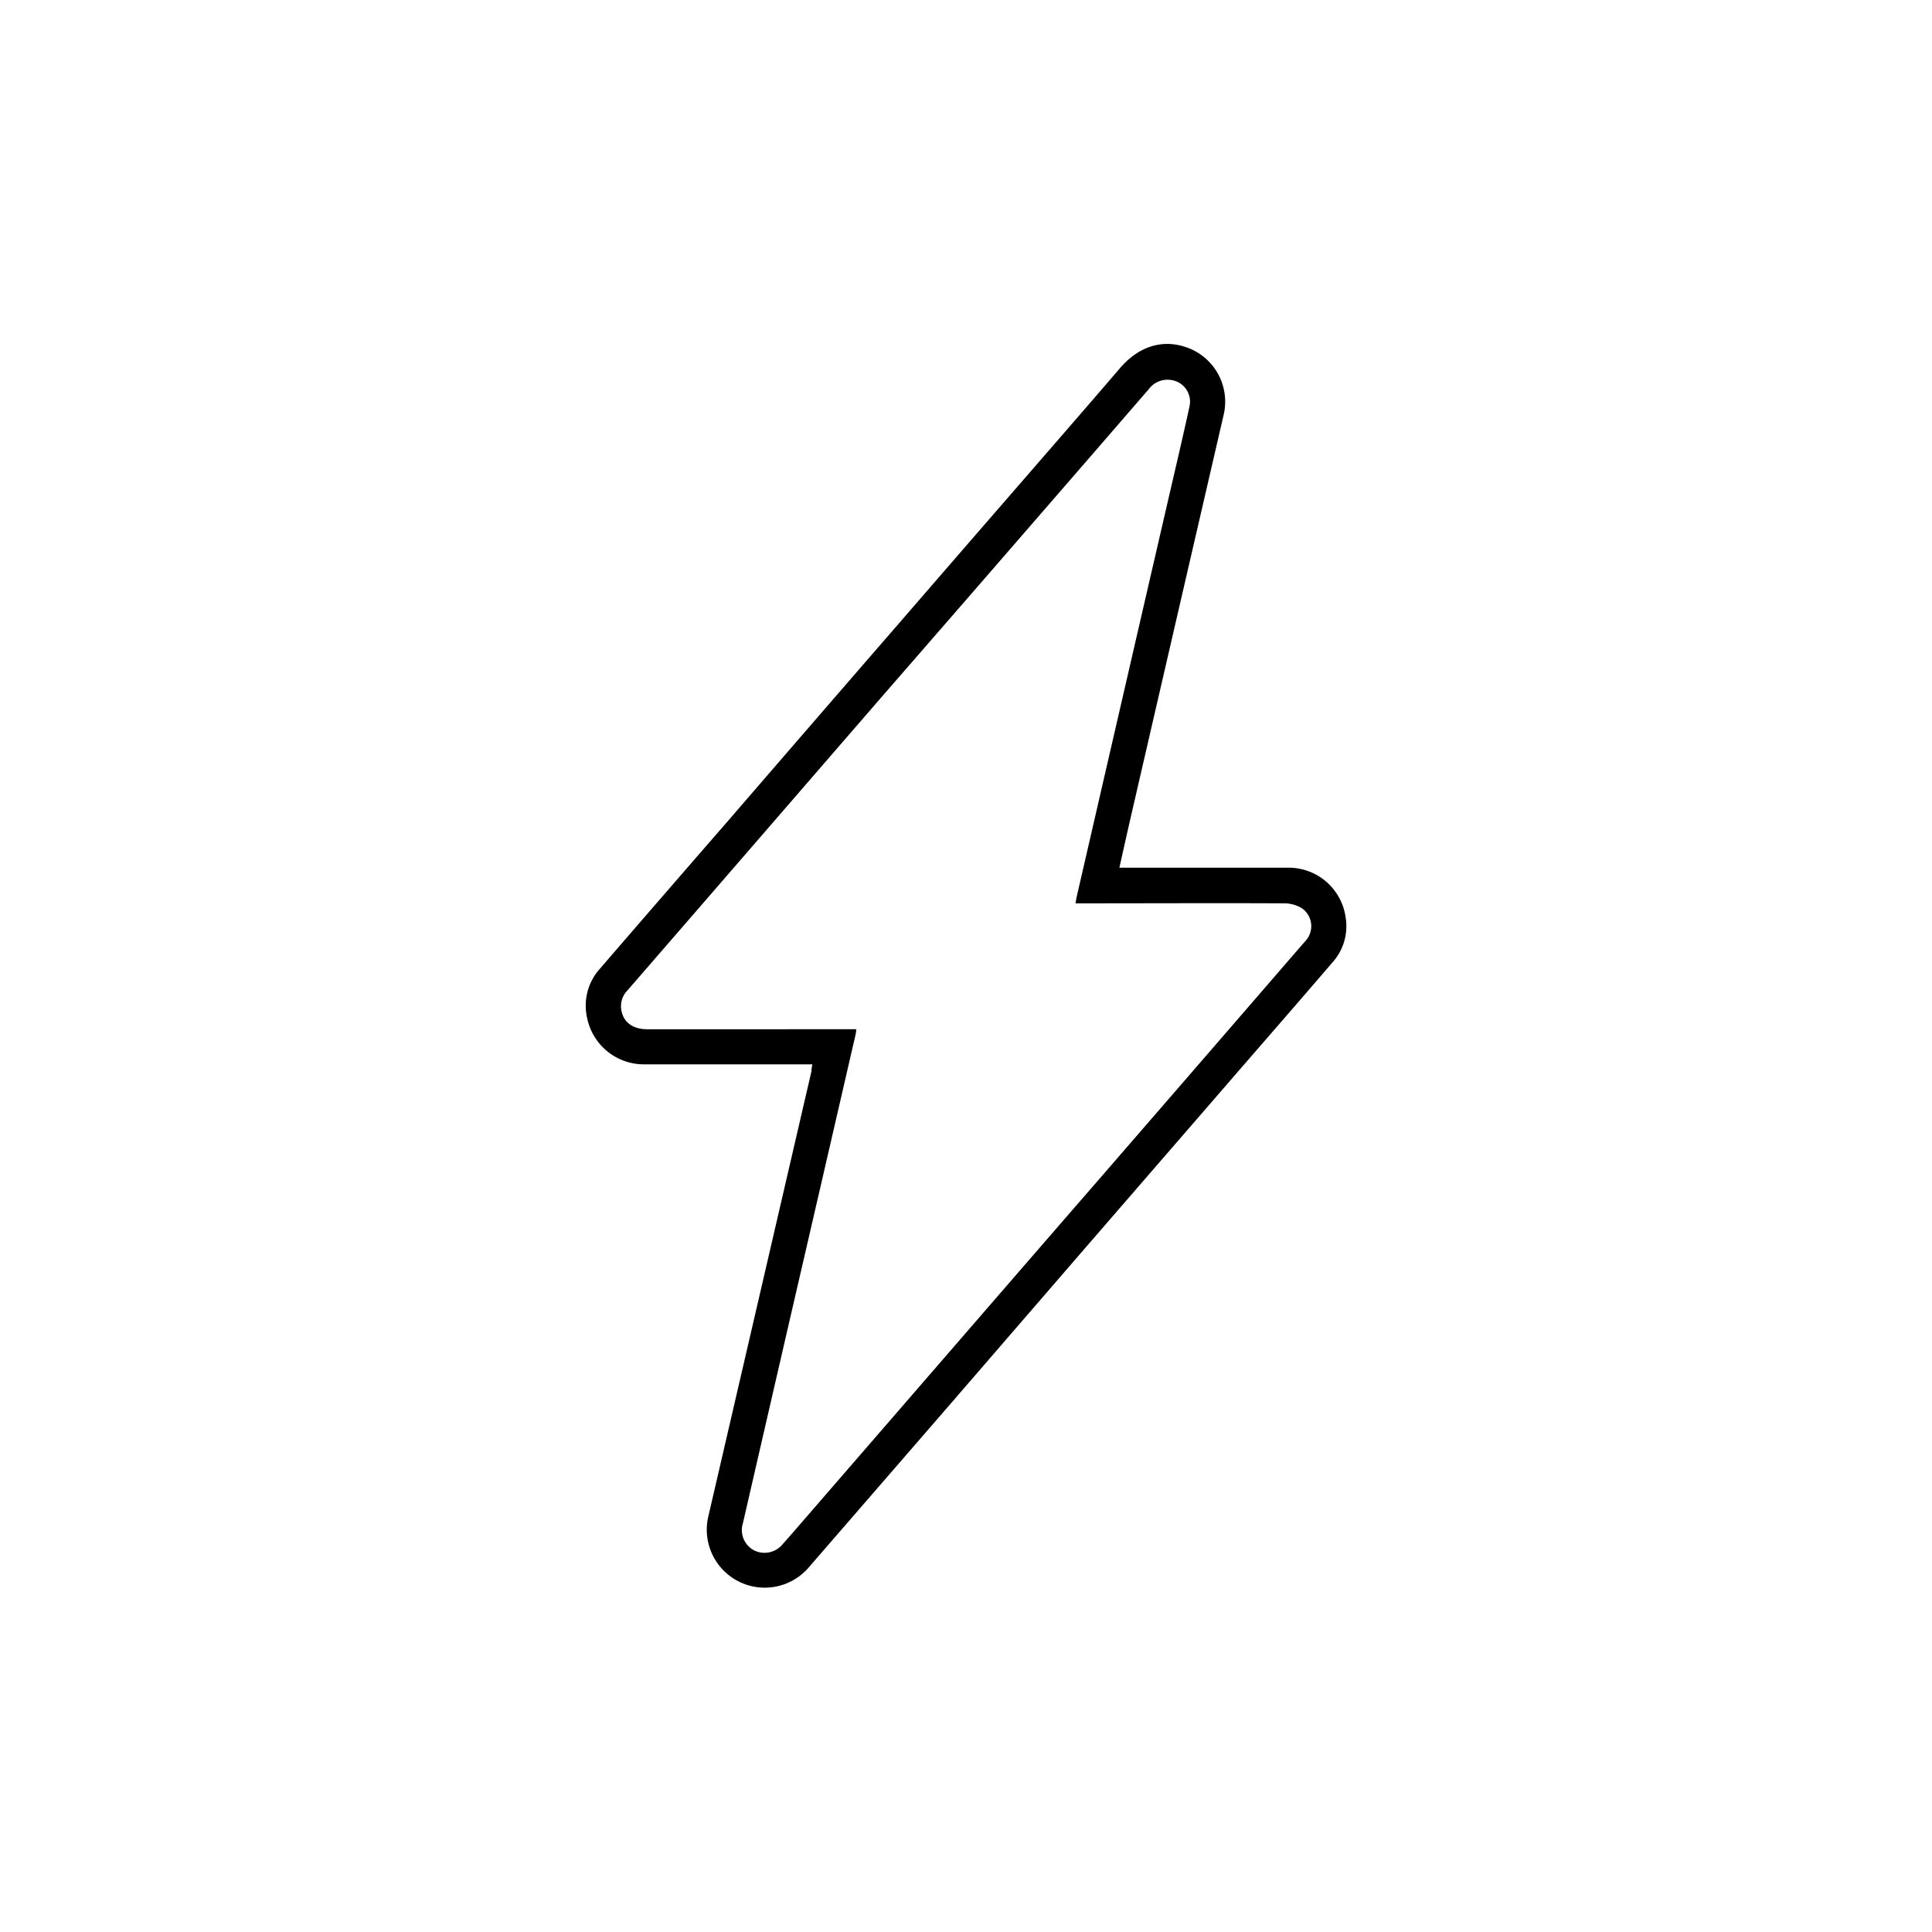 <svg id="Layer_1" data-name="Layer 1" xmlns="http://www.w3.org/2000/svg" viewBox="0 0 300 300"><title>PK-added energy</title><path d="M126.14,165.27H125q-12.4,0-24.82,0a9,9,0,0,1-9-7.14,8.58,8.58,0,0,1,1.94-7.67q10.05-11.64,20.14-23.24Q126.4,112,139.55,96.84q10.15-11.73,20.33-23.45c4.67-5.39,9.36-10.77,14-16.19,2.88-3.36,6.49-4.56,10.23-3.31A8.93,8.93,0,0,1,190,64.45q-7.1,30.71-14.18,61.41c-.67,2.9-1.32,5.81-2,8.88H175q12.42,0,24.83,0a8.93,8.93,0,0,1,9.11,7.66,8.37,8.37,0,0,1-2,7c-4.42,5.16-8.88,10.28-13.33,15.41l-25.19,29.08L148,217.52q-11.18,12.9-22.36,25.8a9,9,0,0,1-15.64-7.9l16-69.06C126,166,126.07,165.69,126.14,165.27Zm6.82-5.45a5.64,5.64,0,0,1-.08.71q-4.93,21.41-9.88,42.81-3.82,16.57-7.64,33.18a3.56,3.56,0,0,0,1.77,4.24,3.65,3.65,0,0,0,4.42-1c1.4-1.57,2.77-3.17,4.15-4.76l25.44-29.37q9.35-10.8,18.72-21.59,12.63-14.56,25.25-29.15c2.51-2.9,5-5.79,7.53-8.7a3.39,3.39,0,0,0-.53-5.19,5.34,5.34,0,0,0-2.75-.73c-10.41-.05-20.82,0-31.24,0H167c.07-.38.11-.66.17-.94Q174.38,108,181.6,76.72c1.06-4.56,2.13-9.11,3.12-13.68A3.39,3.39,0,0,0,181.79,59a3.6,3.6,0,0,0-3.4,1.42q-8.73,10.09-17.48,20.17Q149,94.33,137,108.11l-27.84,32.15L97.36,153.87a3.48,3.48,0,0,0-.91,2.78c.24,2,1.74,3.16,4,3.17H133Z"/></svg>
